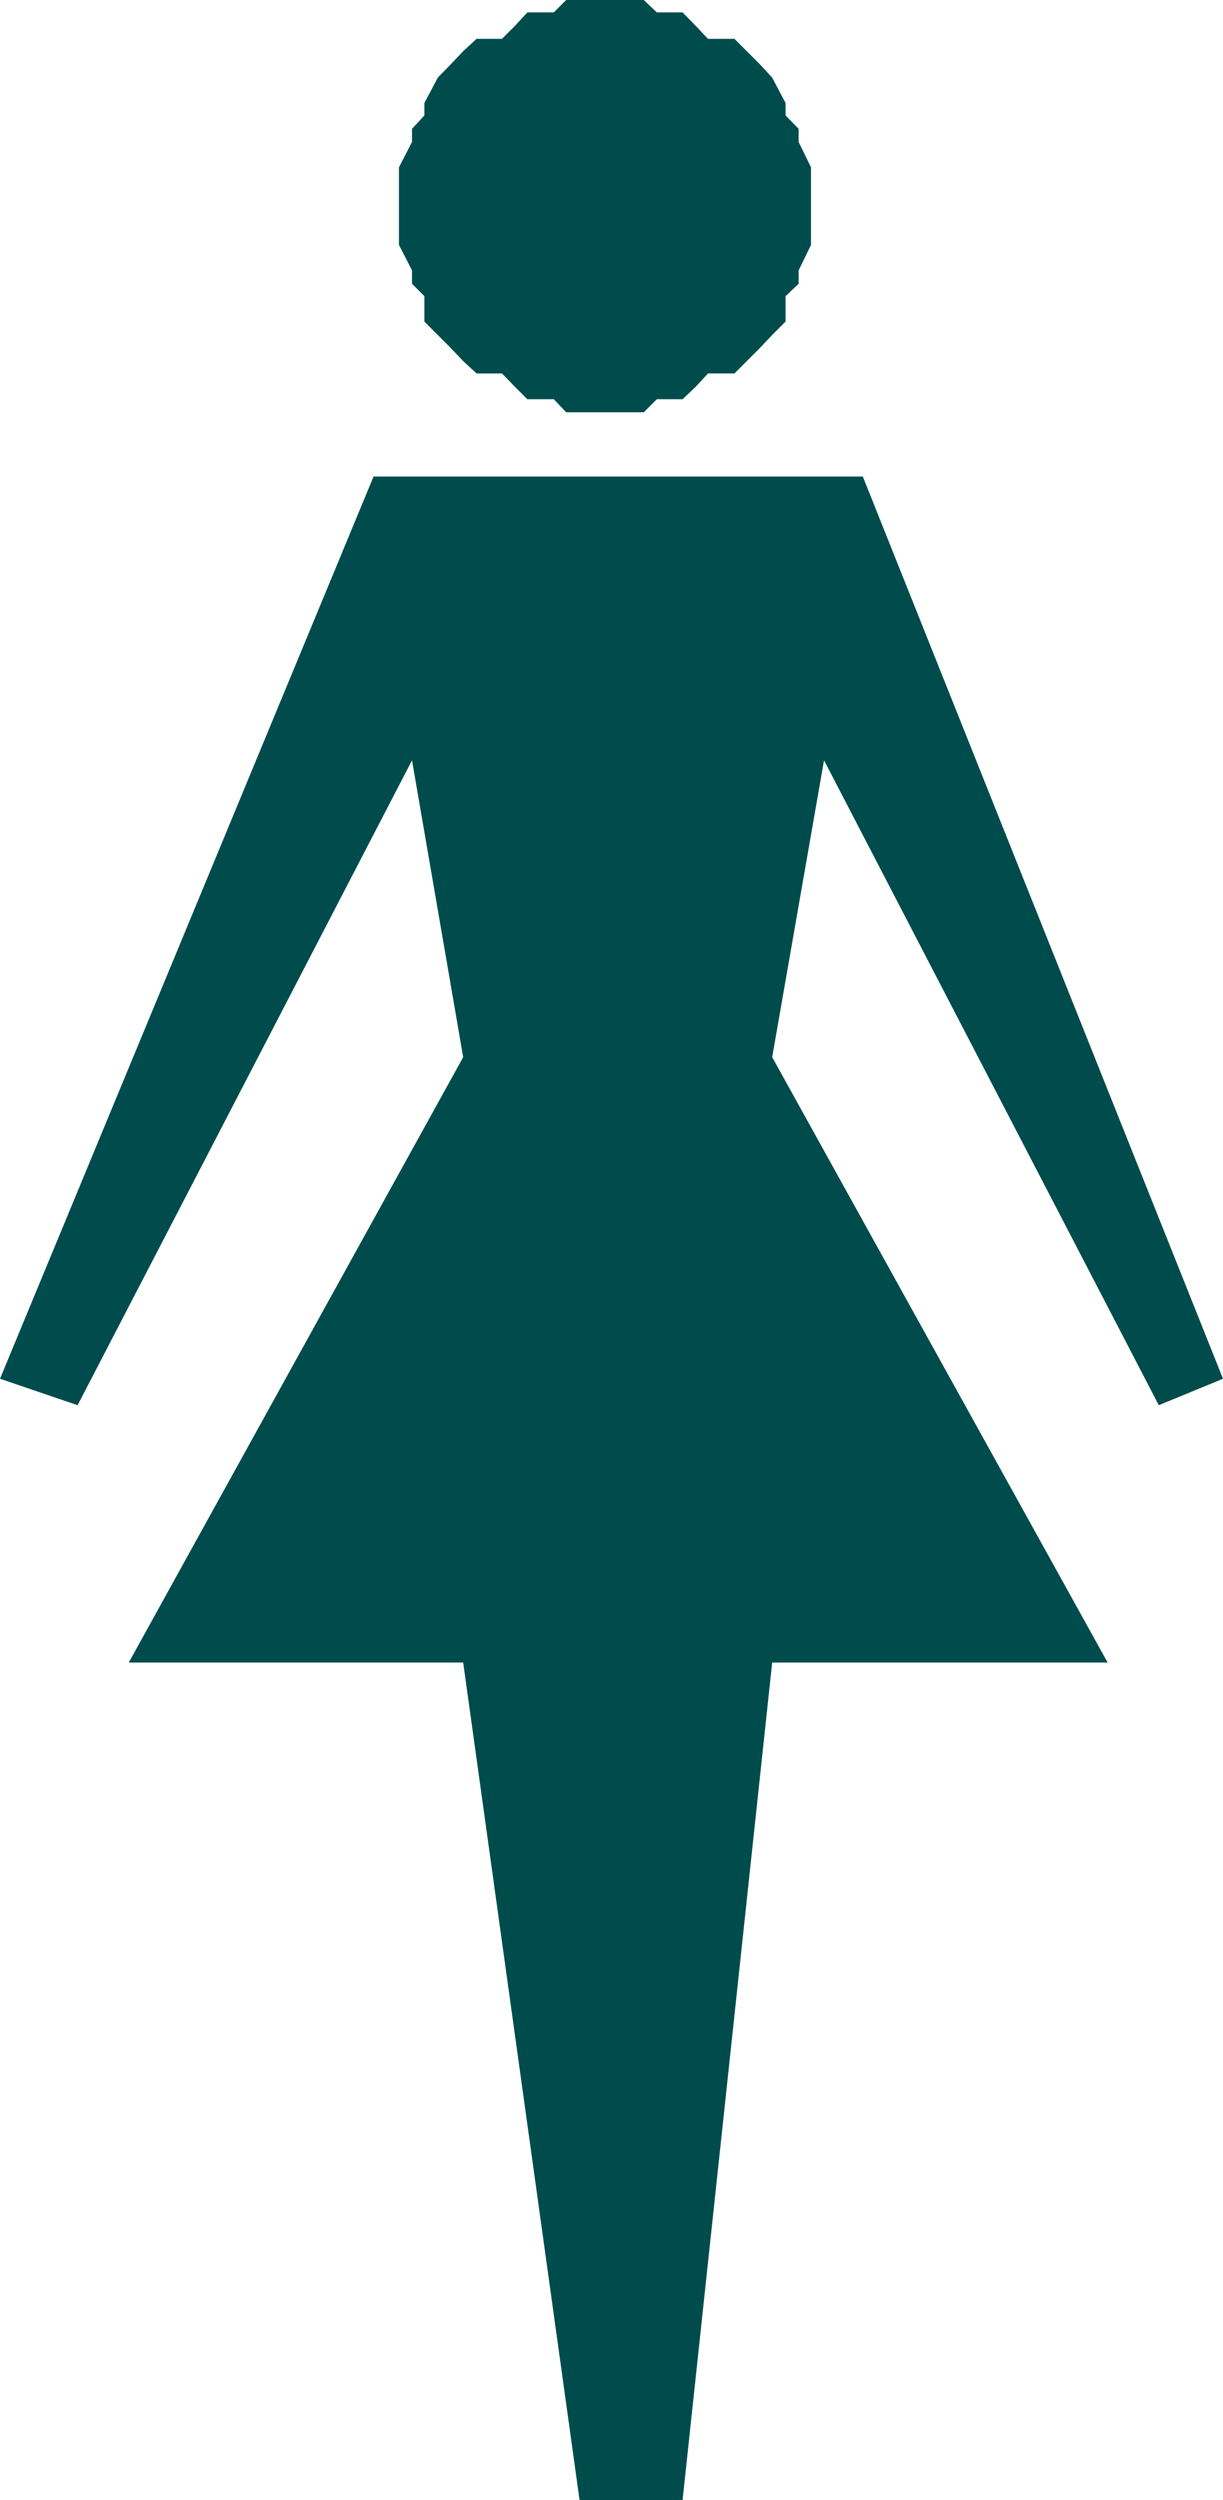 <svg xmlns="http://www.w3.org/2000/svg" width="356.203" height="727.699"><path fill="#004c4c" d="M176.203 120H187.5l3.8-3.8h7.5l3.802-3.598 3.601-3.903h7.7l7.398-7.398 3.601-3.801 3.899-3.898v-7.403l3.8-3.597v-3.903l3.602-7.398V48.699l-3.601-7.398V37.5l-3.801-3.898V30l-3.899-7.398-3.601-3.903-3.801-3.797-3.598-3.601h-7.699L202.602 7.5 198.8 3.602h-7.5L187.5 0h-22.598l-3.601 3.602h-7.7L150 7.5l-3.797 3.8h-7.402l-3.899 3.602-3.601 3.797-3.801 3.903L123.602 30v3.602L120 37.5v3.8l-3.797 7.4v22.6L120 78.7v3.902l3.602 3.597v7.403l7.699 7.699 3.601 3.8 3.899 3.598h7.402l3.797 3.903 3.602 3.597h7.699l3.601 3.801h11.301m75.097 18.7 104.903 262.6L337.5 409 240 221.3l-15.098 86.4 97.7 176.202h-97.7L198.801 727.7h-30l-33.899-243.797H37.5L134.902 307.7 120 221.301 22.602 409 0 401.3l108.8-262.6h142.5"/></svg>
